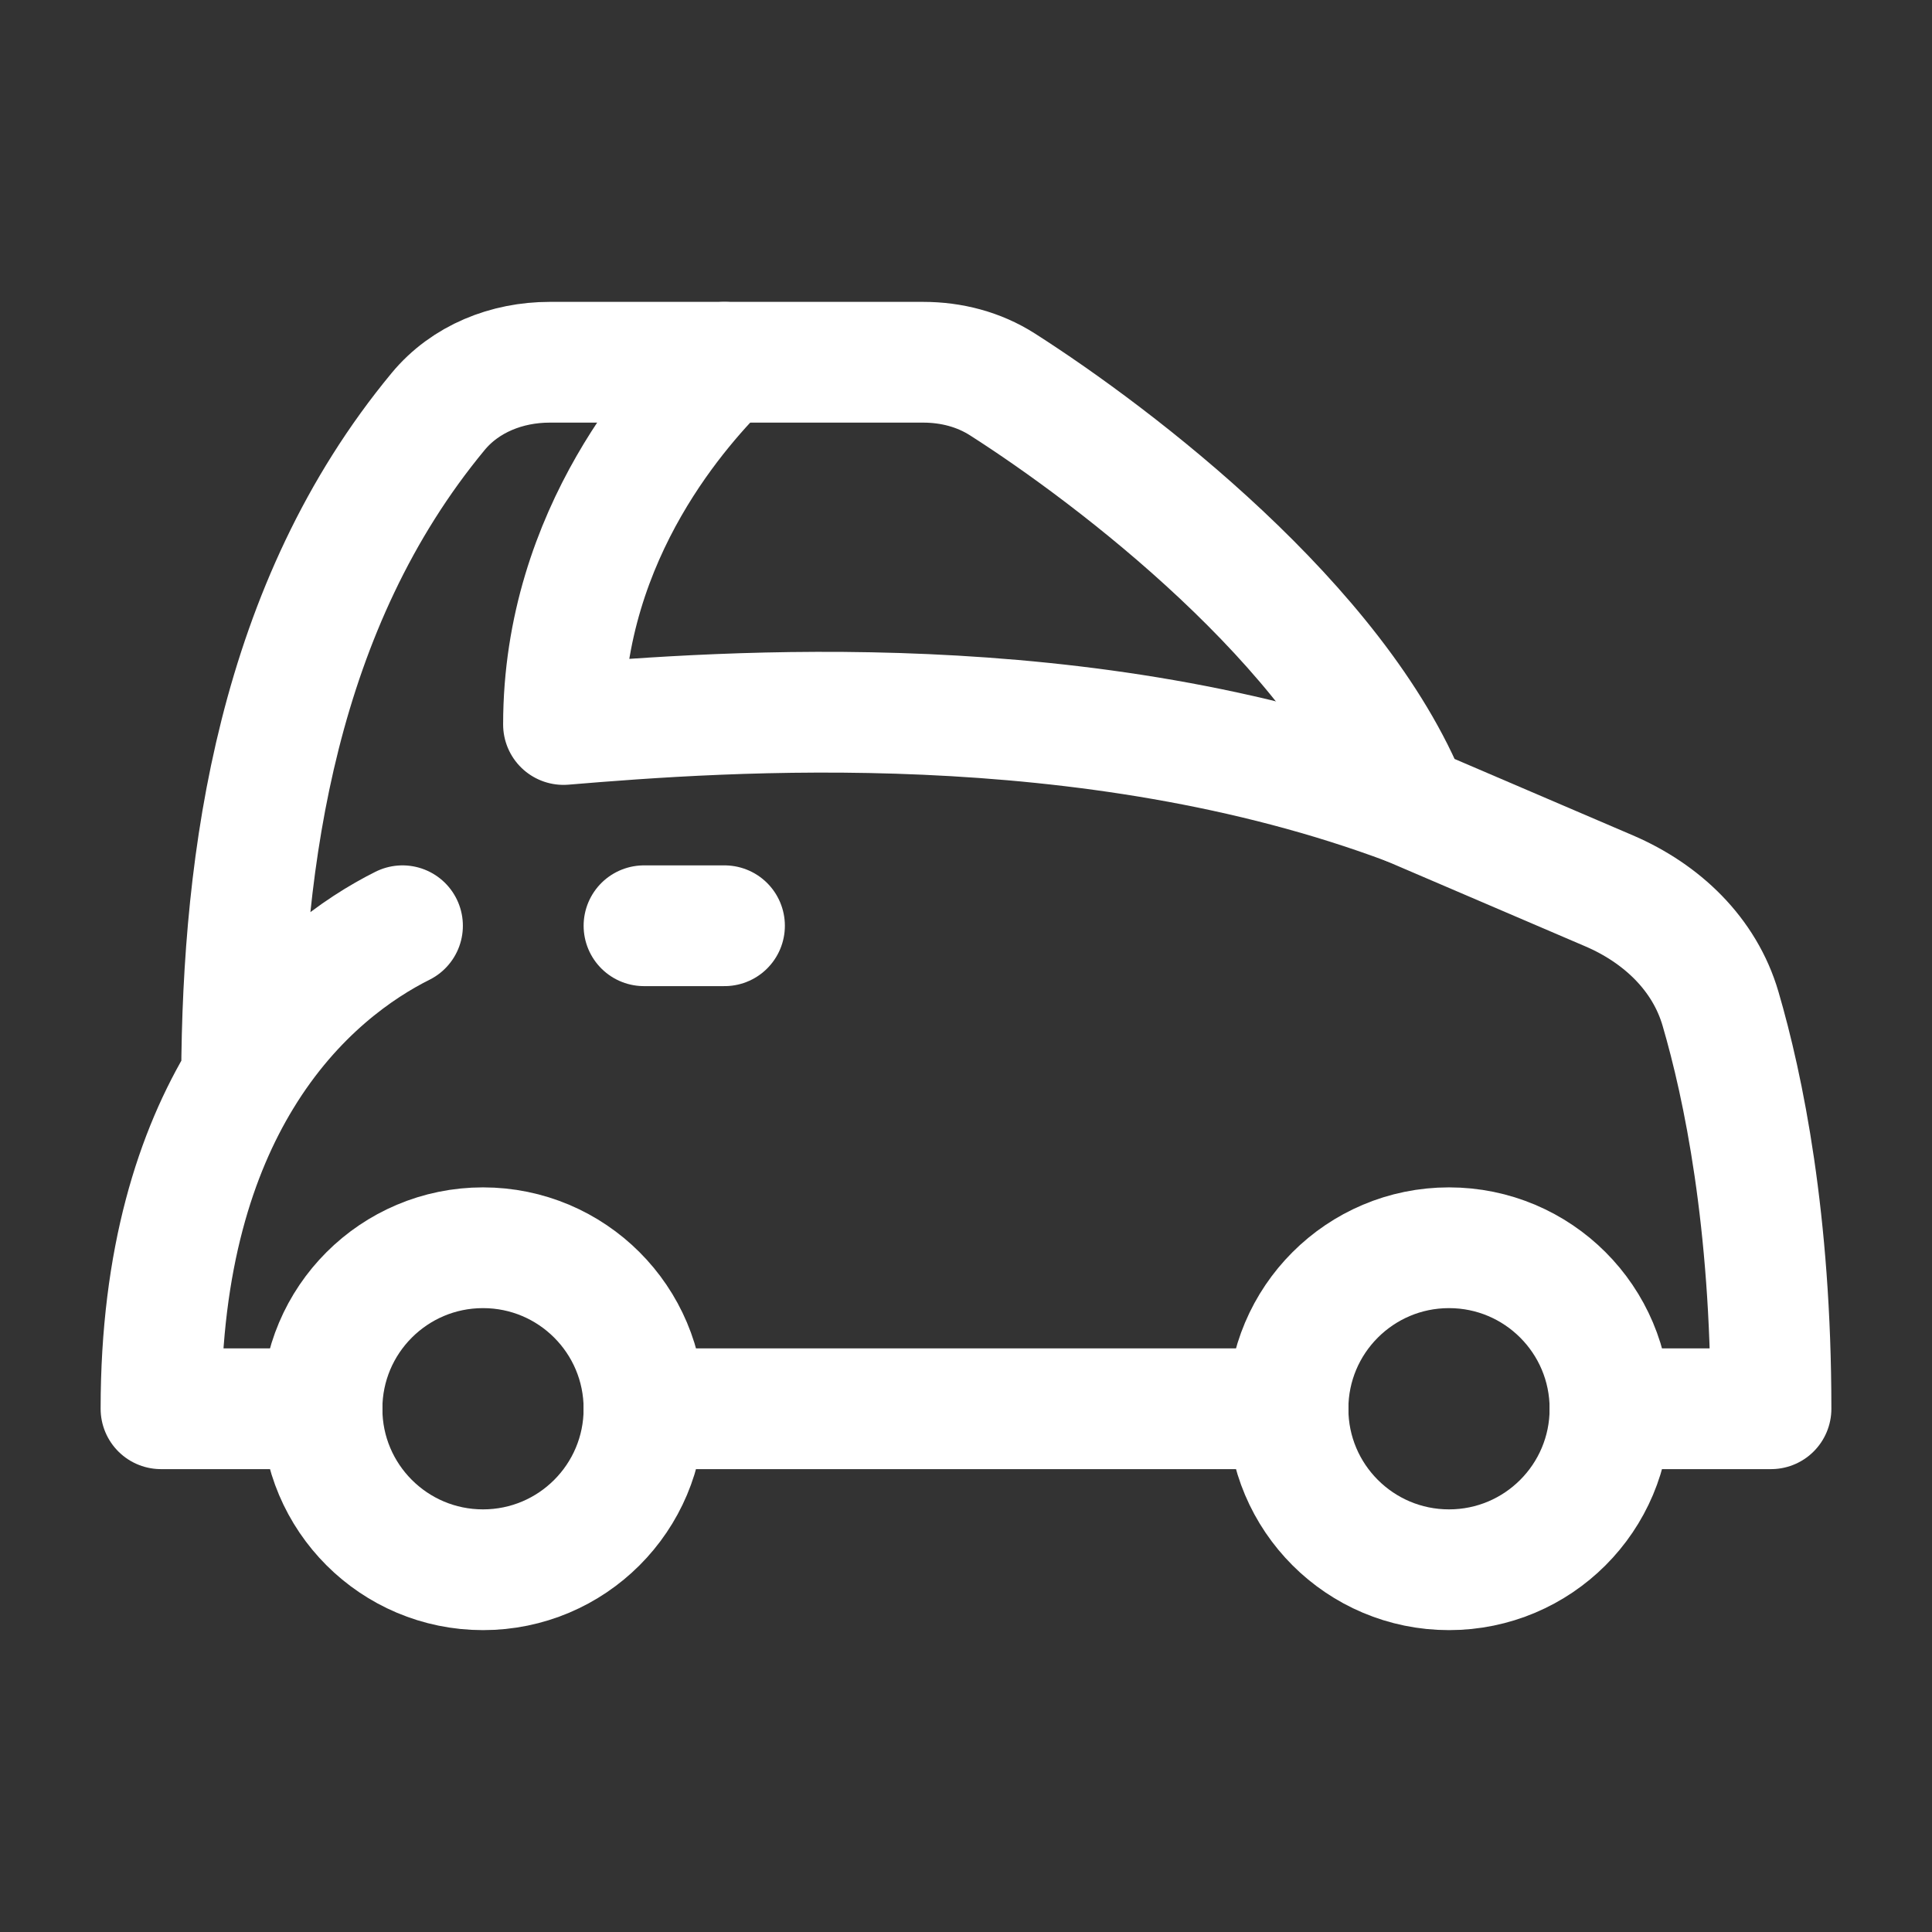 <svg width="24" height="24" viewBox="0 0 24 24" fill="none" xmlns="http://www.w3.org/2000/svg">
<rect x="0" y="0" width="24" height="24" fill="#333333" stroke="none"/>
<path d="M8 17.5C8 18.605 7.105 19.5 6 19.5C4.896 19.5 4 18.605 4 17.5C4 16.395 4.896 15.5 6 15.5C7.105 15.5 8 16.395 8 17.5Z" stroke="white" stroke-width="1.5" stroke-linecap="round" stroke-linejoin="round"/>
<path d="M20 17.5C20 18.605 19.105 19.5 18 19.5C16.896 19.5 16 18.605 16 17.5C16 16.395 16.896 15.5 18 15.5C19.105 15.5 20 16.395 20 17.5Z" stroke="white" stroke-width="1.5" stroke-linecap="round" stroke-linejoin="round"/>
<path d="M8 11.5H9" stroke="white" stroke-width="1.5" stroke-linecap="round" stroke-linejoin="round"/>
<path d="M9 4.5C8.5 5 7 6.6 7 9C9 8.833 13.5 8.5 17.5 10" stroke="white" stroke-width="1.5" stroke-linecap="round" stroke-linejoin="round"/>
<path d="M4 17.5H2C2 15.635 2.435 14.313 3.001 13.383M3.001 13.383C3.013 10.648 3.452 7.517 5.442 5.113C5.78 4.704 6.298 4.5 6.828 4.5H11.469C11.817 4.5 12.159 4.588 12.452 4.775C13.865 5.677 16.609 7.772 17.5 10L19.99 11.067C20.642 11.347 21.174 11.85 21.373 12.531C21.657 13.502 22 15.158 22 17.5H20M3.001 13.383C3.648 12.319 4.466 11.767 5 11.5M8 17.5H16" stroke="white" stroke-width="1.5" stroke-linecap="round" stroke-linejoin="round"/>
</svg>
